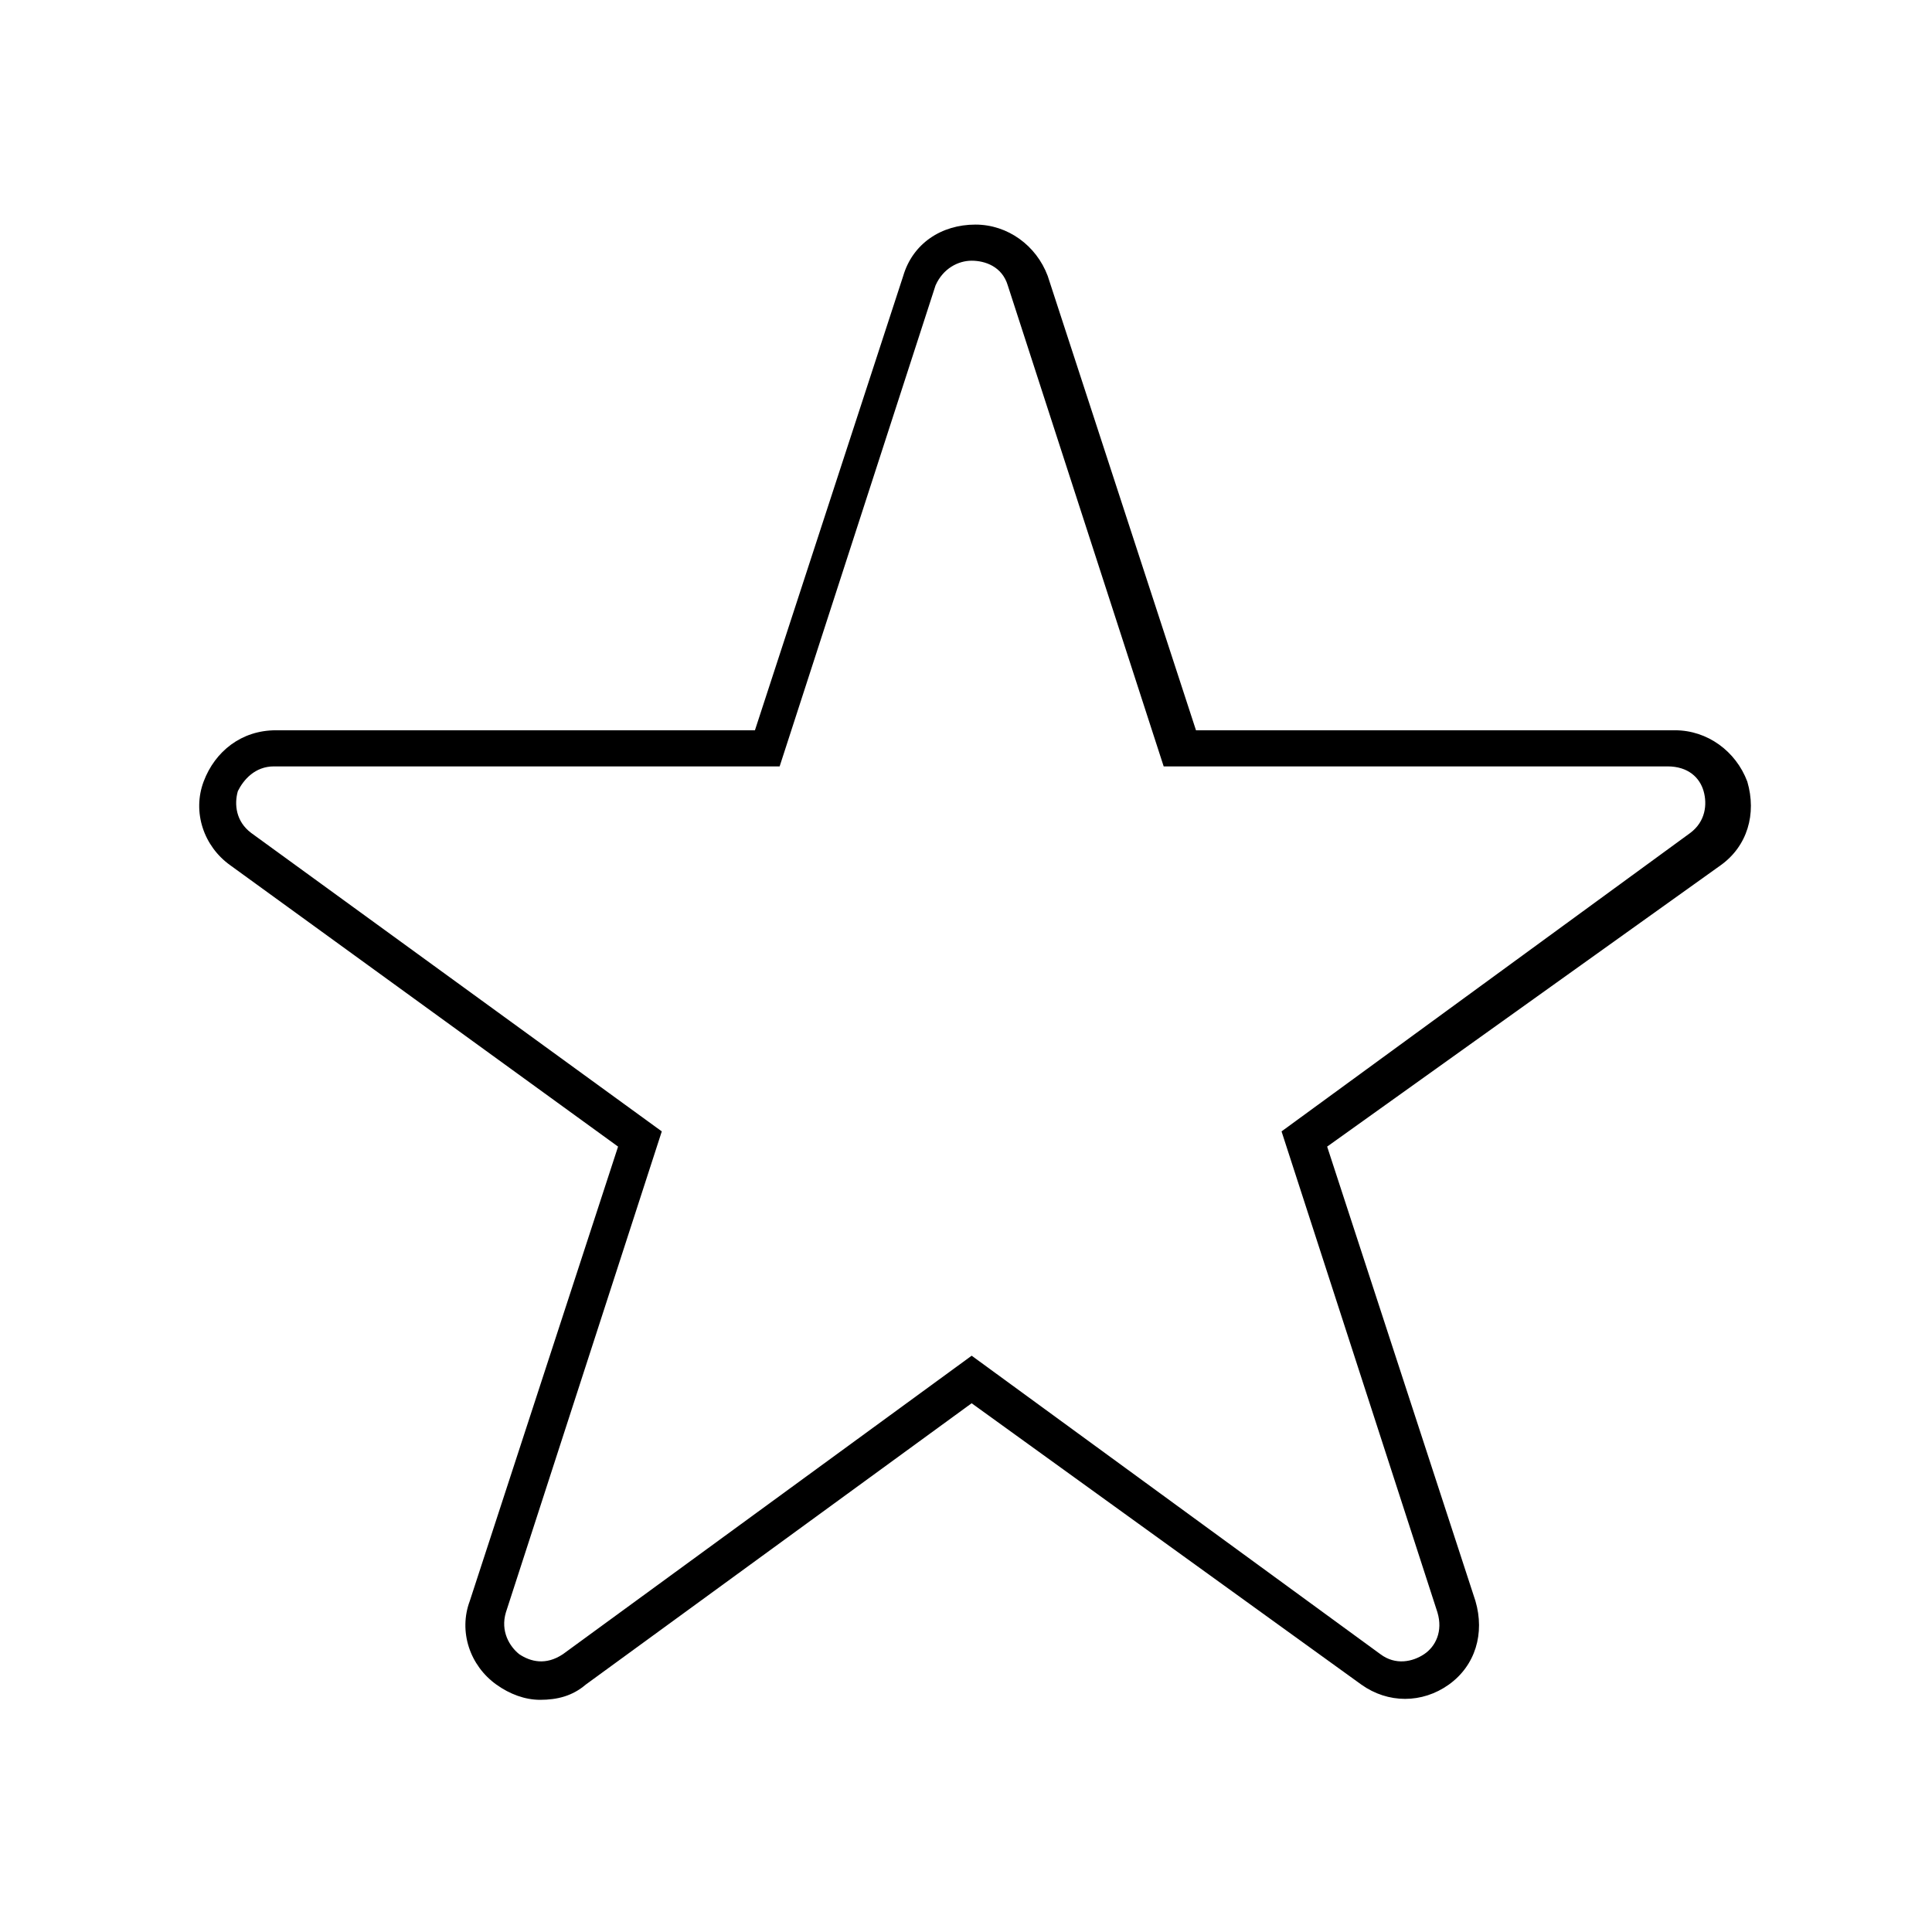 <?xml version="1.0" encoding="UTF-8"?>
<!-- The Best Svg Icon site in the world: iconSvg.co, Visit us! https://iconsvg.co -->
<svg fill="#000000" width="800px" height="800px" version="1.1" viewBox="144 144 512 512" xmlns="http://www.w3.org/2000/svg">
 <path d="m287.14 594.47c-4.031 0-8.062-1.512-11.586-4.031-7.055-5.039-10.078-14.105-7.055-22.168l39.297-120.41-102.78-74.562c-7.055-5.039-10.078-14.105-7.055-22.168s10.078-13.602 19.145-13.602h126.96l39.297-120.41c2.519-8.566 10.078-13.602 19.145-13.602 8.566 0 16.121 5.543 19.145 13.602l39.297 120.41h126.96c8.566 0 16.121 5.543 19.145 13.602 2.519 8.566 0 17.129-7.055 22.168l-104.29 74.562 39.297 120.41c2.519 8.566 0 17.129-7.055 22.168-7.055 5.039-16.121 5.039-23.176 0l-103.28-74.562-102.27 74.562c-3.527 3.023-7.559 4.031-12.094 4.031zm-70.531-247.37c-5.039 0-8.062 3.527-9.574 6.551-1.008 3.527-0.504 8.062 3.527 11.082l108.82 79.098-41.312 127.46c-1.512 5.039 1.008 9.07 3.527 11.082 3.023 2.016 7.055 3.023 11.586 0l108.32-79.098 108.32 79.098c4.031 3.023 8.566 2.016 11.586 0 3.023-2.016 5.039-6.047 3.527-11.082l-41.312-127.46 108.32-79.098c4.031-3.023 4.535-7.559 3.527-11.082-1.008-3.527-4.031-6.551-9.574-6.551h-133.51l-41.312-127.46c-1.512-5.039-6.047-6.551-9.574-6.551-3.527 0-7.559 2.016-9.574 6.551l-41.312 127.46z"/>
</svg>
